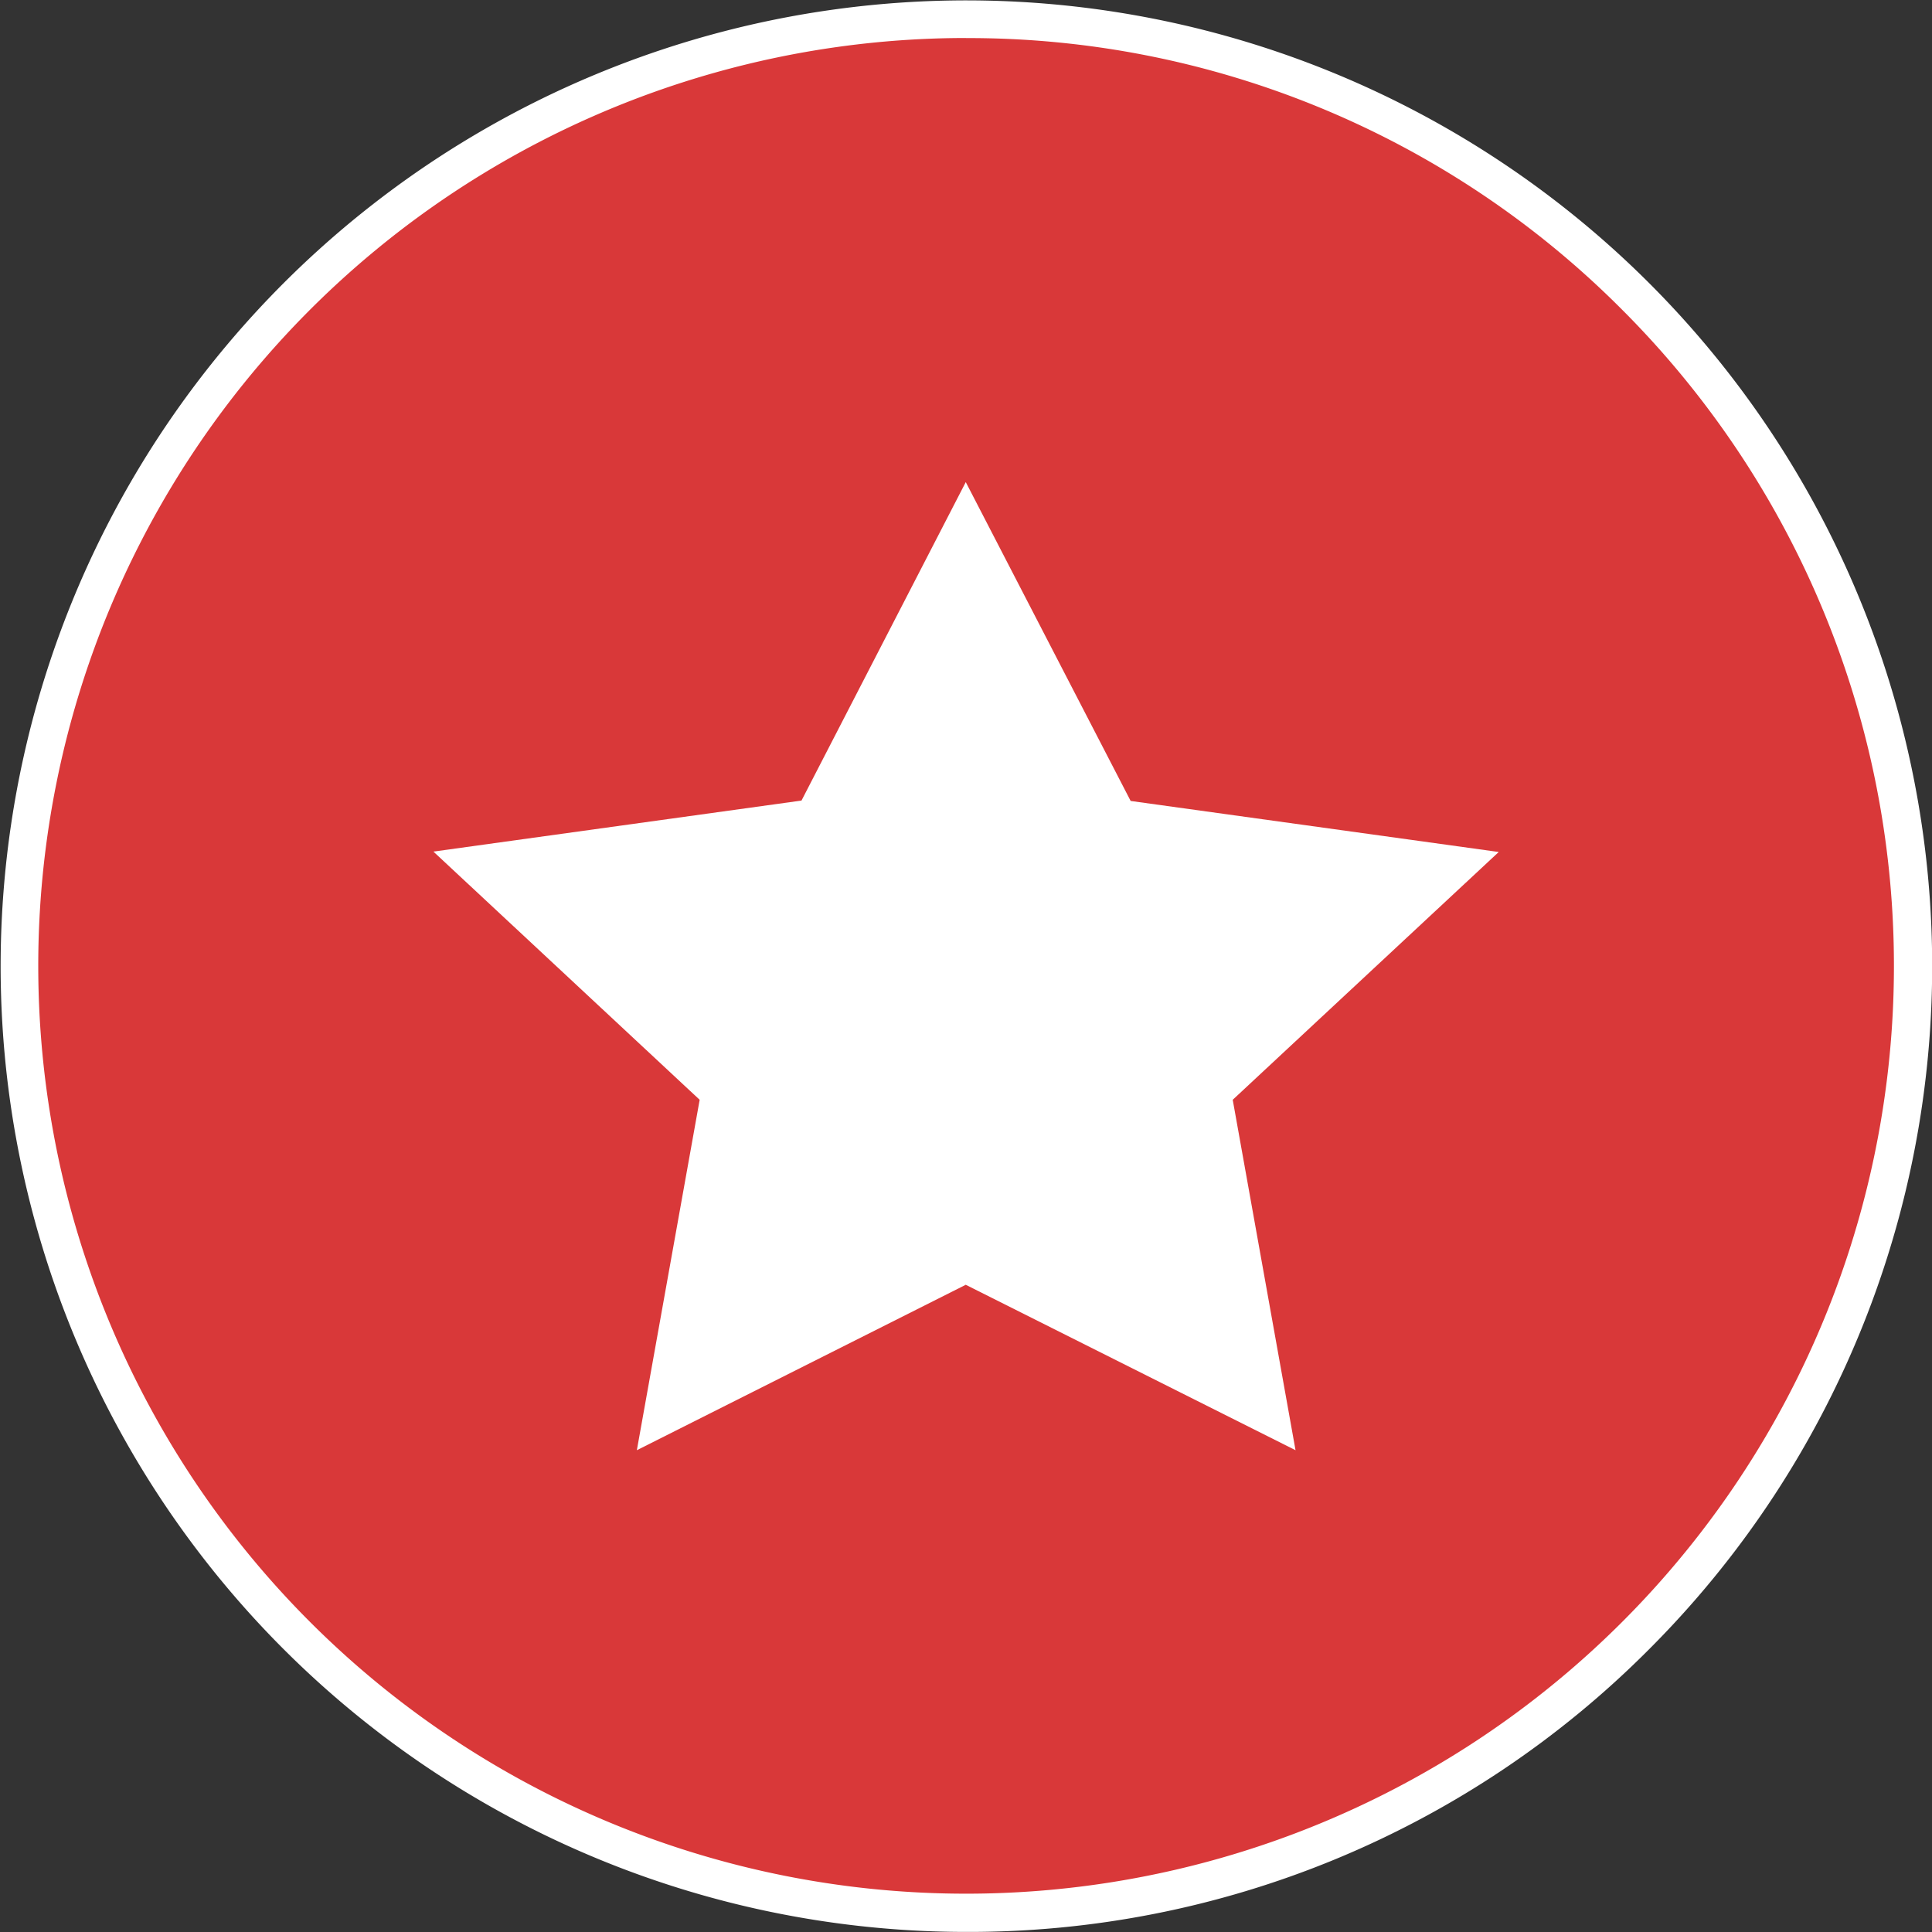 <svg xmlns="http://www.w3.org/2000/svg" width="24.606" height="24.606"><rect width="100%" height="100%" fill="#333333" stroke="none"/><path fill="#d93839" d="M12.303 24.362a12.06 12.06 0 1 0-12.06-12.06 12.061 12.061 0 0 0 12.06 12.06"/><path fill="#fff" d="m12.3 6.14 2.1 4.061 4.688.65-3.388 3.156.8 4.463-4.2-2.107-4.189 2.107.8-4.463-3.391-3.161 4.688-.65Z"/><path fill="none" d="M.244 12.301A12.06 12.06 0 1 0 12.304.242 12.061 12.061 0 0 0 .244 12.301"/><path fill="#fff" d="M12.303 24.605a12.3 12.3 0 1 1 8.7-3.6 12.222 12.222 0 0 1-8.7 3.6Zm0-24.121a11.817 11.817 0 1 0 8.357 3.461 11.741 11.741 0 0 0-8.357-3.46Z"/></svg>